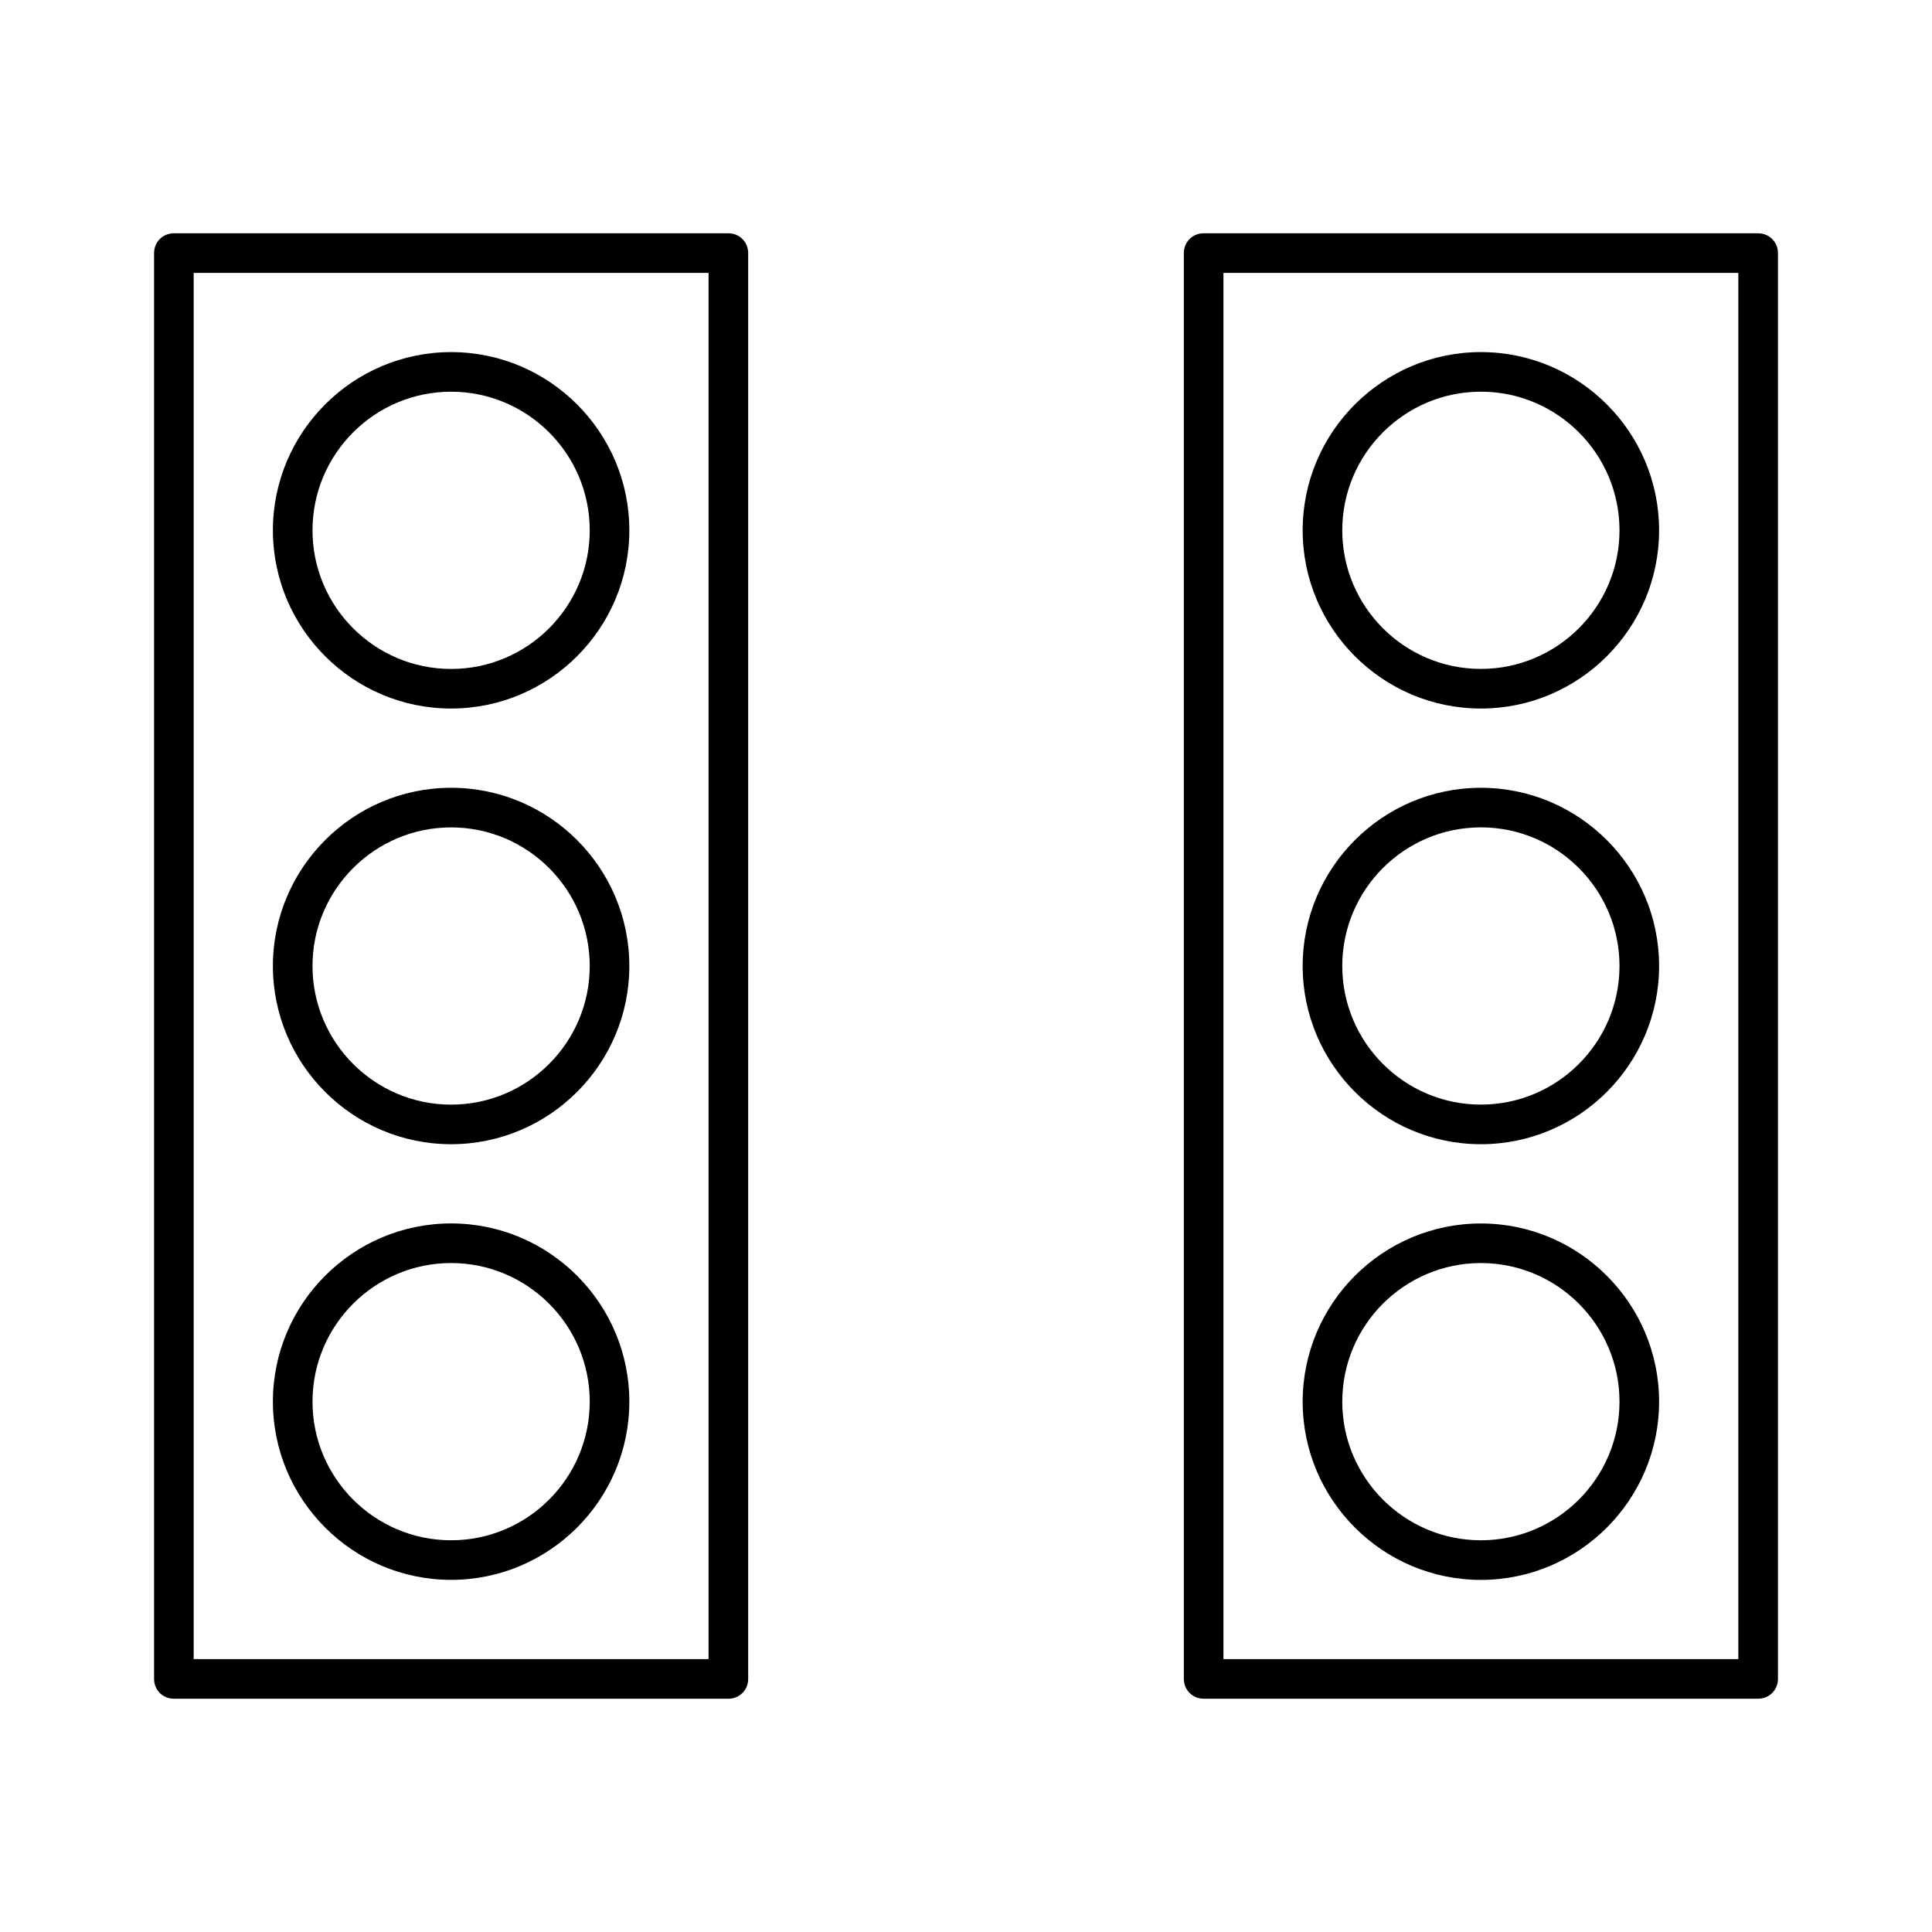 <?xml version="1.0" encoding="UTF-8"?>
<!-- Uploaded to: ICON Repo, www.iconrepo.com, Generator: ICON Repo Mixer Tools -->
<svg fill="#000000" width="800px" height="800px" version="1.1" viewBox="144 144 512 512" xmlns="http://www.w3.org/2000/svg">
 <g>
  <path d="m190.08 594.18h146.95c2.938 0 5.246-2.309 5.246-5.246v-377.86c0-2.938-2.309-5.246-5.246-5.246l-146.95-0.004c-2.938 0-5.25 2.312-5.25 5.25v377.86c0 2.941 2.312 5.25 5.25 5.25zm5.246-377.86h136.45v367.36h-136.45z"/>
  <path d="m263.55 237.31c-26.031 0-47.23 21.203-47.23 47.23 0 26.031 21.203 47.23 47.23 47.23 26.031 0 47.23-21.203 47.23-47.23 0-26.027-21.199-47.23-47.23-47.23zm0 83.969c-20.258 0-36.734-16.48-36.734-36.734-0.004-20.258 16.477-36.738 36.734-36.738 20.258 0 36.734 16.48 36.734 36.734 0 20.262-16.477 36.738-36.734 36.738z"/>
  <path d="m263.55 352.77c-26.031 0-47.23 21.203-47.23 47.23 0 26.031 21.203 47.23 47.23 47.23 26.031 0 47.23-21.203 47.23-47.23s-21.199-47.23-47.23-47.23zm0 83.969c-20.258 0-36.734-16.48-36.734-36.734 0-20.258 16.48-36.734 36.734-36.734 20.258 0 36.734 16.48 36.734 36.734s-16.477 36.734-36.734 36.734z"/>
  <path d="m263.55 468.22c-26.031 0-47.23 21.203-47.23 47.23 0 26.031 21.203 47.23 47.23 47.23 26.031 0 47.23-21.203 47.23-47.23s-21.199-47.23-47.23-47.23zm0 83.969c-20.258 0-36.734-16.48-36.734-36.734 0-20.258 16.48-36.734 36.734-36.734 20.258 0 36.734 16.48 36.734 36.734 0 20.254-16.477 36.734-36.734 36.734z"/>
  <path d="m609.92 205.82h-146.94c-2.938 0-5.246 2.309-5.246 5.246v377.86c0 2.938 2.309 5.246 5.246 5.246h146.95c2.938 0 5.246-2.309 5.246-5.246v-377.85c0-2.938-2.309-5.25-5.25-5.25zm-5.246 377.86h-136.45v-367.36h136.45z"/>
  <path d="m536.45 331.77c26.031 0 47.23-21.203 47.23-47.23 0.004-26.031-21.199-47.234-47.23-47.234s-47.23 21.203-47.23 47.23c0 26.035 21.203 47.234 47.23 47.234zm0-83.969c20.258 0 36.734 16.48 36.734 36.734 0 20.258-16.48 36.734-36.734 36.734-20.258 0-36.734-16.48-36.734-36.734 0-20.254 16.48-36.734 36.734-36.734z"/>
  <path d="m536.45 447.23c26.031 0 47.23-21.203 47.23-47.23 0-26.031-21.203-47.23-47.23-47.23-26.031 0-47.23 21.203-47.23 47.23s21.203 47.23 47.23 47.23zm0-83.969c20.258 0 36.734 16.48 36.734 36.734 0 20.258-16.48 36.734-36.734 36.734-20.258 0-36.734-16.48-36.734-36.734s16.48-36.734 36.734-36.734z"/>
  <path d="m536.45 562.69c26.031 0 47.23-21.203 47.23-47.23 0-26.031-21.203-47.23-47.23-47.23-26.031 0-47.23 21.203-47.23 47.23 0 26.027 21.203 47.23 47.23 47.23zm0-83.969c20.258 0 36.734 16.48 36.734 36.734 0 20.258-16.48 36.734-36.734 36.734-20.258 0-36.734-16.48-36.734-36.734s16.48-36.734 36.734-36.734z"/>
 </g>
</svg>